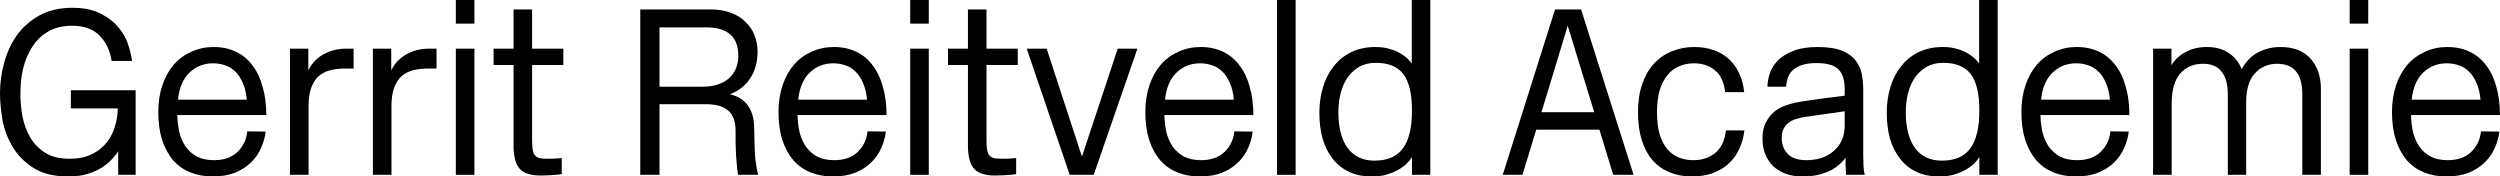 <svg xmlns="http://www.w3.org/2000/svg" fill="none" viewBox="0 0 170 12" height="12" width="170">
<g style="mix-blend-mode:luminosity">
<path fill="black" d="M4.927 0.53C5.707 0.53 6.349 0.664 6.852 0.932C7.365 1.189 7.775 1.51 8.083 1.896C8.391 2.27 8.607 2.667 8.73 3.084C8.863 3.491 8.945 3.845 8.976 4.145H7.591C7.488 3.448 7.216 2.876 6.775 2.426C6.343 1.976 5.717 1.751 4.896 1.751C4.26 1.751 3.716 1.885 3.264 2.153C2.823 2.41 2.463 2.758 2.186 3.197C1.909 3.625 1.704 4.118 1.57 4.675C1.447 5.221 1.386 5.778 1.386 6.345C1.386 6.859 1.432 7.379 1.524 7.904C1.627 8.428 1.801 8.905 2.048 9.333C2.304 9.762 2.648 10.115 3.079 10.394C3.51 10.661 4.065 10.795 4.742 10.795C5.327 10.795 5.825 10.693 6.236 10.49C6.657 10.287 6.995 10.019 7.252 9.687C7.519 9.355 7.709 8.985 7.822 8.578C7.945 8.171 8.006 7.77 8.006 7.373H4.819V6.137H9.223V11.888H8.037V10.281C7.965 10.41 7.842 10.57 7.668 10.763C7.503 10.956 7.283 11.149 7.005 11.341C6.739 11.523 6.41 11.679 6.02 11.807C5.63 11.936 5.168 12 4.634 12C3.67 12 2.884 11.807 2.279 11.422C1.673 11.036 1.201 10.56 0.862 9.992C0.523 9.424 0.293 8.814 0.169 8.161C0.056 7.497 0 6.886 0 6.329C0 5.655 0.092 4.975 0.277 4.289C0.462 3.593 0.749 2.967 1.139 2.41C1.54 1.853 2.048 1.403 2.664 1.06C3.29 0.707 4.044 0.53 4.927 0.53Z"></path>
<path fill="black" d="M18.062 8.948C18.021 9.323 17.918 9.692 17.754 10.056C17.6 10.42 17.374 10.747 17.076 11.036C16.789 11.325 16.425 11.561 15.983 11.743C15.552 11.914 15.044 12 14.459 12C13.915 12 13.412 11.909 12.95 11.727C12.498 11.545 12.108 11.272 11.78 10.908C11.462 10.533 11.21 10.072 11.026 9.526C10.851 8.98 10.764 8.343 10.764 7.614C10.764 6.95 10.856 6.345 11.041 5.799C11.226 5.253 11.482 4.787 11.811 4.402C12.15 4.016 12.55 3.722 13.012 3.518C13.474 3.304 13.977 3.197 14.521 3.197C15.095 3.197 15.604 3.304 16.045 3.518C16.497 3.732 16.871 4.043 17.169 4.45C17.477 4.846 17.708 5.333 17.862 5.912C18.026 6.479 18.108 7.116 18.108 7.823H12.057C12.067 8.23 12.114 8.621 12.196 8.996C12.288 9.36 12.432 9.687 12.627 9.976C12.832 10.254 13.089 10.479 13.397 10.651C13.715 10.811 14.1 10.892 14.551 10.892C15.229 10.892 15.763 10.704 16.153 10.329C16.543 9.944 16.763 9.478 16.815 8.932L18.062 8.948ZM16.784 6.779C16.743 6.329 16.651 5.949 16.507 5.639C16.373 5.317 16.204 5.06 15.999 4.867C15.793 4.664 15.557 4.519 15.29 4.434C15.034 4.348 14.767 4.305 14.49 4.305C13.854 4.305 13.315 4.519 12.873 4.948C12.442 5.365 12.185 5.976 12.103 6.779H16.784Z"></path>
<path fill="black" d="M23.491 4.659C23.122 4.659 22.783 4.696 22.475 4.771C22.167 4.846 21.9 4.98 21.675 5.173C21.459 5.365 21.29 5.628 21.166 5.96C21.043 6.292 20.982 6.71 20.982 7.213V11.888H19.719V3.309H20.966V4.787C21.1 4.509 21.264 4.278 21.459 4.096C21.654 3.904 21.864 3.754 22.09 3.647C22.316 3.529 22.547 3.443 22.783 3.39C23.019 3.336 23.245 3.309 23.461 3.309H24.046V4.659H23.491Z"></path>
<path fill="black" d="M29.13 4.659C28.76 4.659 28.422 4.696 28.114 4.771C27.806 4.846 27.539 4.98 27.313 5.173C27.097 5.365 26.928 5.628 26.805 5.96C26.682 6.292 26.62 6.71 26.62 7.213V11.888H25.358V3.309H26.605V4.787C26.738 4.509 26.902 4.278 27.098 4.096C27.293 3.904 27.503 3.754 27.729 3.647C27.954 3.529 28.186 3.443 28.422 3.39C28.658 3.336 28.884 3.309 29.099 3.309H29.684V4.659H29.13Z"></path>
<path fill="black" d="M30.996 1.606V0H32.259V1.606H30.996ZM30.996 11.888V3.309H32.259V11.888H30.996Z"></path>
<path fill="black" d="M38.2 11.839C38.077 11.861 37.939 11.877 37.785 11.888C37.651 11.898 37.497 11.909 37.323 11.92C37.158 11.93 36.974 11.936 36.769 11.936C36.071 11.936 35.588 11.775 35.321 11.454C35.054 11.133 34.921 10.613 34.921 9.896V4.418H33.566V3.309H34.921V0.643H36.183V3.309H38.308V4.418H36.183V9.558C36.183 9.826 36.199 10.046 36.23 10.217C36.26 10.377 36.317 10.501 36.399 10.586C36.481 10.672 36.589 10.731 36.722 10.763C36.866 10.784 37.041 10.795 37.246 10.795C37.307 10.795 37.384 10.795 37.477 10.795C37.579 10.784 37.682 10.779 37.785 10.779C37.887 10.768 37.975 10.763 38.046 10.763C38.129 10.752 38.18 10.747 38.2 10.747V11.839Z"></path>
<path fill="black" d="M51.282 8.594C51.292 9.098 51.303 9.526 51.313 9.88C51.323 10.233 51.339 10.538 51.359 10.795C51.39 11.041 51.421 11.25 51.452 11.422C51.482 11.593 51.518 11.748 51.559 11.888H50.189C50.158 11.727 50.133 11.529 50.112 11.293C50.092 11.058 50.071 10.806 50.05 10.538C50.04 10.27 50.03 9.997 50.02 9.719C50.02 9.43 50.02 9.157 50.02 8.9C50.02 8.535 49.968 8.236 49.866 8C49.763 7.764 49.619 7.582 49.435 7.454C49.25 7.315 49.034 7.218 48.788 7.165C48.542 7.111 48.27 7.084 47.972 7.084H44.846V11.888H43.538V0.643H48.357C48.88 0.643 49.337 0.723 49.727 0.884C50.127 1.033 50.456 1.242 50.713 1.51C50.98 1.767 51.18 2.067 51.313 2.41C51.447 2.752 51.513 3.116 51.513 3.502C51.513 4.209 51.349 4.814 51.02 5.317C50.702 5.81 50.24 6.174 49.635 6.41C50.179 6.538 50.584 6.79 50.851 7.165C51.118 7.539 51.262 8.016 51.282 8.594ZM50.205 3.791C50.205 2.506 49.481 1.863 48.034 1.863H44.846V5.896H47.756C48.526 5.896 49.127 5.708 49.558 5.333C49.989 4.948 50.205 4.434 50.205 3.791Z"></path>
<path fill="black" d="M60.237 8.948C60.196 9.323 60.094 9.692 59.929 10.056C59.776 10.42 59.55 10.747 59.252 11.036C58.965 11.325 58.6 11.561 58.159 11.743C57.728 11.914 57.22 12 56.635 12C56.09 12 55.588 11.909 55.126 11.727C54.674 11.545 54.284 11.272 53.956 10.908C53.637 10.533 53.386 10.072 53.201 9.526C53.027 8.98 52.939 8.343 52.939 7.614C52.939 6.95 53.032 6.345 53.217 5.799C53.401 5.253 53.658 4.787 53.986 4.402C54.325 4.016 54.725 3.722 55.187 3.518C55.649 3.304 56.152 3.197 56.696 3.197C57.271 3.197 57.779 3.304 58.22 3.518C58.672 3.732 59.047 4.043 59.344 4.45C59.652 4.846 59.883 5.333 60.037 5.912C60.202 6.479 60.284 7.116 60.284 7.823H54.233C54.243 8.23 54.289 8.621 54.371 8.996C54.464 9.36 54.607 9.687 54.802 9.976C55.008 10.254 55.264 10.479 55.572 10.651C55.89 10.811 56.275 10.892 56.727 10.892C57.404 10.892 57.938 10.704 58.328 10.329C58.718 9.944 58.939 9.478 58.99 8.932L60.237 8.948ZM58.959 6.779C58.918 6.329 58.826 5.949 58.682 5.639C58.549 5.317 58.38 5.06 58.174 4.867C57.969 4.664 57.733 4.519 57.466 4.434C57.209 4.348 56.943 4.305 56.665 4.305C56.029 4.305 55.49 4.519 55.049 4.948C54.618 5.365 54.361 5.976 54.279 6.779H58.959Z"></path>
<path fill="black" d="M61.895 1.606V0H63.157V1.606H61.895ZM61.895 11.888V3.309H63.157V11.888H61.895Z"></path>
<path fill="black" d="M69.099 11.839C68.976 11.861 68.837 11.877 68.683 11.888C68.55 11.898 68.396 11.909 68.221 11.92C68.057 11.93 67.872 11.936 67.667 11.936C66.969 11.936 66.487 11.775 66.22 11.454C65.953 11.133 65.82 10.613 65.82 9.896V4.418H64.465V3.309H65.82V0.643H67.082V3.309H69.207V4.418H67.082V9.558C67.082 9.826 67.097 10.046 67.128 10.217C67.159 10.377 67.216 10.501 67.298 10.586C67.38 10.672 67.487 10.731 67.621 10.763C67.765 10.784 67.939 10.795 68.144 10.795C68.206 10.795 68.283 10.795 68.375 10.795C68.478 10.784 68.581 10.779 68.683 10.779C68.786 10.768 68.873 10.763 68.945 10.763C69.027 10.752 69.079 10.747 69.099 10.747V11.839Z"></path>
<path fill="black" d="M72.741 11.888L69.816 3.309H71.171L73.572 10.651L76.005 3.309H77.344L74.373 11.888H72.741Z"></path>
<path fill="black" d="M85.182 8.948C85.141 9.323 85.038 9.692 84.874 10.056C84.72 10.42 84.494 10.747 84.196 11.036C83.909 11.325 83.545 11.561 83.103 11.743C82.672 11.914 82.164 12 81.579 12C81.035 12 80.532 11.909 80.07 11.727C79.618 11.545 79.228 11.272 78.9 10.908C78.582 10.533 78.33 10.072 78.145 9.526C77.971 8.98 77.884 8.343 77.884 7.614C77.884 6.95 77.976 6.345 78.161 5.799C78.346 5.253 78.602 4.787 78.931 4.402C79.269 4.016 79.67 3.722 80.132 3.518C80.594 3.304 81.097 3.197 81.641 3.197C82.215 3.197 82.724 3.304 83.165 3.518C83.617 3.732 83.991 4.043 84.289 4.45C84.597 4.846 84.828 5.333 84.982 5.912C85.146 6.479 85.228 7.116 85.228 7.823H79.177C79.187 8.23 79.234 8.621 79.316 8.996C79.408 9.36 79.552 9.687 79.747 9.976C79.952 10.254 80.209 10.479 80.517 10.651C80.835 10.811 81.22 10.892 81.671 10.892C82.349 10.892 82.883 10.704 83.273 10.329C83.663 9.944 83.883 9.478 83.935 8.932L85.182 8.948ZM83.904 6.779C83.863 6.329 83.77 5.949 83.627 5.639C83.493 5.317 83.324 5.06 83.119 4.867C82.913 4.664 82.677 4.519 82.41 4.434C82.154 4.348 81.887 4.305 81.61 4.305C80.973 4.305 80.434 4.519 79.993 4.948C79.562 5.365 79.305 5.976 79.223 6.779H83.904Z"></path>
<path fill="black" d="M86.839 11.888V0H88.102V11.888H86.839Z"></path>
<path fill="black" d="M96.014 10.683C95.912 10.843 95.778 11.004 95.614 11.165C95.45 11.315 95.249 11.454 95.013 11.582C94.788 11.7 94.531 11.802 94.244 11.888C93.956 11.963 93.633 12 93.274 12C92.689 12 92.17 11.893 91.719 11.679C91.277 11.464 90.908 11.165 90.61 10.779C90.312 10.394 90.087 9.938 89.933 9.414C89.789 8.878 89.717 8.295 89.717 7.663C89.717 7.052 89.799 6.474 89.963 5.928C90.128 5.382 90.369 4.91 90.687 4.514C91.005 4.107 91.4 3.786 91.873 3.55C92.355 3.315 92.909 3.197 93.535 3.197C93.895 3.197 94.213 3.24 94.49 3.325C94.767 3.4 95.003 3.497 95.198 3.614C95.403 3.732 95.573 3.855 95.706 3.984C95.84 4.112 95.937 4.225 95.999 4.321V0H97.261V11.888H96.014V10.683ZM91.01 7.614C91.01 8.675 91.221 9.494 91.642 10.072C92.073 10.64 92.678 10.924 93.458 10.924C94.351 10.924 94.998 10.645 95.398 10.088C95.809 9.531 96.014 8.68 96.014 7.534C96.014 6.378 95.819 5.548 95.429 5.044C95.039 4.53 94.418 4.273 93.566 4.273C93.125 4.273 92.745 4.364 92.427 4.546C92.109 4.728 91.842 4.975 91.626 5.285C91.421 5.585 91.267 5.938 91.164 6.345C91.062 6.742 91.01 7.165 91.01 7.614Z"></path>
<path fill="black" d="M104.465 8.819L103.525 11.888H102.186L105.743 0.643H107.513L111.085 11.888H109.699L108.76 8.819H104.465ZM106.605 1.751L104.819 7.631H108.406L106.605 1.751Z"></path>
<path fill="black" d="M117.311 6.265C117.229 5.569 116.993 5.071 116.603 4.771C116.223 4.461 115.751 4.305 115.187 4.305C114.838 4.305 114.509 4.369 114.201 4.498C113.893 4.616 113.626 4.814 113.401 5.092C113.175 5.36 112.995 5.703 112.862 6.12C112.739 6.538 112.677 7.047 112.677 7.647C112.677 8.236 112.739 8.739 112.862 9.157C112.995 9.564 113.17 9.896 113.385 10.153C113.611 10.41 113.873 10.597 114.17 10.715C114.478 10.833 114.802 10.892 115.14 10.892C115.756 10.892 116.264 10.72 116.665 10.377C117.065 10.024 117.296 9.521 117.358 8.867H118.62C118.558 9.382 118.425 9.837 118.22 10.233C118.025 10.618 117.768 10.945 117.45 11.213C117.142 11.47 116.783 11.668 116.372 11.807C115.972 11.936 115.53 12 115.048 12C114.504 12 114.006 11.909 113.555 11.727C113.103 11.545 112.713 11.272 112.384 10.908C112.066 10.543 111.82 10.088 111.645 9.542C111.471 8.996 111.384 8.359 111.384 7.631C111.384 6.902 111.481 6.26 111.676 5.703C111.871 5.146 112.138 4.685 112.477 4.321C112.826 3.946 113.231 3.668 113.693 3.486C114.165 3.293 114.668 3.197 115.202 3.197C115.664 3.197 116.09 3.261 116.48 3.39C116.87 3.518 117.214 3.711 117.511 3.968C117.809 4.225 118.05 4.546 118.235 4.932C118.43 5.307 118.553 5.751 118.605 6.265H117.311Z"></path>
<path fill="black" d="M125.438 7.566C125.099 7.609 124.765 7.657 124.437 7.711C124.129 7.754 123.826 7.797 123.529 7.839C123.231 7.882 122.969 7.92 122.743 7.952C122.528 7.984 122.323 8.032 122.127 8.096C121.932 8.15 121.763 8.236 121.619 8.353C121.476 8.461 121.363 8.6 121.281 8.771C121.199 8.932 121.158 9.141 121.158 9.398C121.158 9.826 121.296 10.185 121.573 10.474C121.85 10.752 122.271 10.892 122.836 10.892C123.616 10.892 124.242 10.677 124.714 10.249C125.197 9.821 125.438 9.253 125.438 8.546V7.566ZM122.051 6.988C122.246 6.945 122.528 6.897 122.897 6.843C123.277 6.79 123.657 6.736 124.037 6.683C124.478 6.629 124.945 6.57 125.438 6.506V6.04C125.438 5.44 125.299 5.001 125.022 4.723C124.745 4.434 124.242 4.289 123.513 4.289C123.123 4.289 122.8 4.332 122.543 4.418C122.287 4.503 122.076 4.621 121.912 4.771C121.758 4.91 121.645 5.082 121.573 5.285C121.512 5.478 121.471 5.681 121.45 5.896H120.188C120.188 5.617 120.239 5.323 120.341 5.012C120.444 4.691 120.624 4.396 120.88 4.129C121.137 3.861 121.486 3.641 121.927 3.47C122.369 3.288 122.923 3.197 123.59 3.197C124.298 3.197 124.858 3.282 125.268 3.454C125.679 3.625 125.987 3.85 126.192 4.129C126.408 4.407 126.546 4.718 126.608 5.06C126.67 5.403 126.7 5.746 126.7 6.088V10.506C126.7 10.71 126.705 10.95 126.716 11.229C126.726 11.497 126.757 11.716 126.808 11.888H125.53C125.52 11.791 125.515 11.684 125.515 11.566C125.515 11.459 125.51 11.336 125.499 11.197C125.499 11.058 125.499 10.902 125.499 10.731C125.397 10.87 125.263 11.015 125.099 11.165C124.935 11.315 124.735 11.454 124.499 11.582C124.263 11.7 123.98 11.802 123.652 11.888C123.334 11.963 122.964 12 122.543 12C122.143 12 121.779 11.941 121.45 11.823C121.122 11.706 120.839 11.54 120.603 11.325C120.367 11.1 120.182 10.827 120.049 10.506C119.916 10.185 119.849 9.826 119.849 9.43C119.849 8.98 119.926 8.61 120.08 8.321C120.234 8.032 120.418 7.797 120.634 7.614C120.86 7.422 121.101 7.282 121.358 7.197C121.614 7.1 121.845 7.031 122.051 6.988Z"></path>
<path fill="black" d="M134.596 10.683C134.494 10.843 134.36 11.004 134.196 11.165C134.032 11.315 133.831 11.454 133.595 11.582C133.37 11.7 133.113 11.802 132.826 11.888C132.538 11.963 132.215 12 131.856 12C131.27 12 130.752 11.893 130.3 11.679C129.859 11.464 129.49 11.165 129.192 10.779C128.894 10.394 128.668 9.938 128.514 9.414C128.371 8.878 128.299 8.295 128.299 7.663C128.299 7.052 128.381 6.474 128.545 5.928C128.71 5.382 128.951 4.91 129.269 4.514C129.587 4.107 129.982 3.786 130.454 3.55C130.937 3.315 131.491 3.197 132.117 3.197C132.477 3.197 132.795 3.24 133.072 3.325C133.349 3.4 133.585 3.497 133.78 3.614C133.985 3.732 134.155 3.855 134.288 3.984C134.422 4.112 134.519 4.225 134.581 4.321V0H135.843V11.888H134.596V10.683ZM129.592 7.614C129.592 8.675 129.803 9.494 130.224 10.072C130.655 10.64 131.26 10.924 132.04 10.924C132.933 10.924 133.58 10.645 133.98 10.088C134.391 9.531 134.596 8.68 134.596 7.534C134.596 6.378 134.401 5.548 134.011 5.044C133.621 4.53 133 4.273 132.148 4.273C131.707 4.273 131.327 4.364 131.009 4.546C130.691 4.728 130.424 4.975 130.208 5.285C130.003 5.585 129.849 5.938 129.746 6.345C129.644 6.742 129.592 7.165 129.592 7.614Z"></path>
<path fill="black" d="M144.754 8.948C144.713 9.323 144.61 9.692 144.446 10.056C144.292 10.42 144.066 10.747 143.768 11.036C143.481 11.325 143.117 11.561 142.675 11.743C142.244 11.914 141.736 12 141.151 12C140.607 12 140.104 11.909 139.642 11.727C139.19 11.545 138.8 11.272 138.472 10.908C138.154 10.533 137.902 10.072 137.717 9.526C137.543 8.98 137.456 8.343 137.456 7.614C137.456 6.95 137.548 6.345 137.733 5.799C137.918 5.253 138.174 4.787 138.503 4.402C138.841 4.016 139.242 3.722 139.704 3.518C140.166 3.304 140.669 3.197 141.213 3.197C141.787 3.197 142.295 3.304 142.737 3.518C143.188 3.732 143.563 4.043 143.861 4.45C144.169 4.846 144.4 5.333 144.554 5.912C144.718 6.479 144.8 7.116 144.8 7.823H138.749C138.759 8.23 138.806 8.621 138.888 8.996C138.98 9.36 139.124 9.687 139.319 9.976C139.524 10.254 139.781 10.479 140.089 10.651C140.407 10.811 140.792 10.892 141.243 10.892C141.921 10.892 142.455 10.704 142.845 10.329C143.235 9.944 143.455 9.478 143.507 8.932L144.754 8.948ZM143.476 6.779C143.435 6.329 143.342 5.949 143.199 5.639C143.065 5.317 142.896 5.06 142.691 4.867C142.485 4.664 142.249 4.519 141.982 4.434C141.726 4.348 141.459 4.305 141.182 4.305C140.545 4.305 140.006 4.519 139.565 4.948C139.134 5.365 138.877 5.976 138.795 6.779H143.476Z"></path>
<path fill="black" d="M155.064 3.197C155.967 3.197 156.65 3.459 157.112 3.984C157.584 4.509 157.82 5.189 157.82 6.024V11.888H156.557V6.41C156.557 5.028 155.988 4.337 154.848 4.337C154.233 4.337 153.725 4.557 153.324 4.996C152.934 5.435 152.739 6.088 152.739 6.956V11.888H151.492V6.41C151.492 5.746 151.353 5.237 151.076 4.884C150.809 4.519 150.383 4.337 149.798 4.337C149.152 4.337 148.633 4.562 148.243 5.012C147.863 5.462 147.674 6.142 147.674 7.052V11.888H146.411V3.309H147.658V4.434C147.894 4.048 148.218 3.748 148.628 3.534C149.039 3.309 149.521 3.197 150.075 3.197C150.671 3.197 151.169 3.336 151.569 3.614C151.98 3.893 152.267 4.257 152.431 4.707C152.729 4.171 153.109 3.786 153.571 3.55C154.032 3.315 154.53 3.197 155.064 3.197Z"></path>
<path fill="black" d="M159.778 1.606V0H161.04V1.606H159.778ZM159.778 11.888V3.309H161.04V11.888H159.778Z"></path>
<path fill="black" d="M169.954 8.948C169.913 9.323 169.81 9.692 169.646 10.056C169.492 10.42 169.266 10.747 168.968 11.036C168.681 11.325 168.317 11.561 167.875 11.743C167.444 11.914 166.936 12 166.351 12C165.807 12 165.304 11.909 164.842 11.727C164.39 11.545 164 11.272 163.672 10.908C163.354 10.533 163.102 10.072 162.918 9.526C162.743 8.98 162.656 8.343 162.656 7.614C162.656 6.95 162.748 6.345 162.933 5.799C163.118 5.253 163.374 4.787 163.703 4.402C164.041 4.016 164.442 3.722 164.904 3.518C165.366 3.304 165.869 3.197 166.413 3.197C166.987 3.197 167.495 3.304 167.937 3.518C168.388 3.732 168.763 4.043 169.061 4.45C169.369 4.846 169.6 5.333 169.754 5.912C169.918 6.479 170 7.116 170 7.823H163.949C163.959 8.23 164.006 8.621 164.088 8.996C164.18 9.36 164.324 9.687 164.519 9.976C164.724 10.254 164.981 10.479 165.289 10.651C165.607 10.811 165.992 10.892 166.443 10.892C167.121 10.892 167.655 10.704 168.045 10.329C168.435 9.944 168.655 9.478 168.707 8.932L169.954 8.948ZM168.676 6.779C168.635 6.329 168.542 5.949 168.399 5.639C168.265 5.317 168.096 5.06 167.891 4.867C167.685 4.664 167.449 4.519 167.182 4.434C166.926 4.348 166.659 4.305 166.382 4.305C165.745 4.305 165.206 4.519 164.765 4.948C164.334 5.365 164.077 5.976 163.995 6.779H168.676Z"></path>
</g>
</svg>
